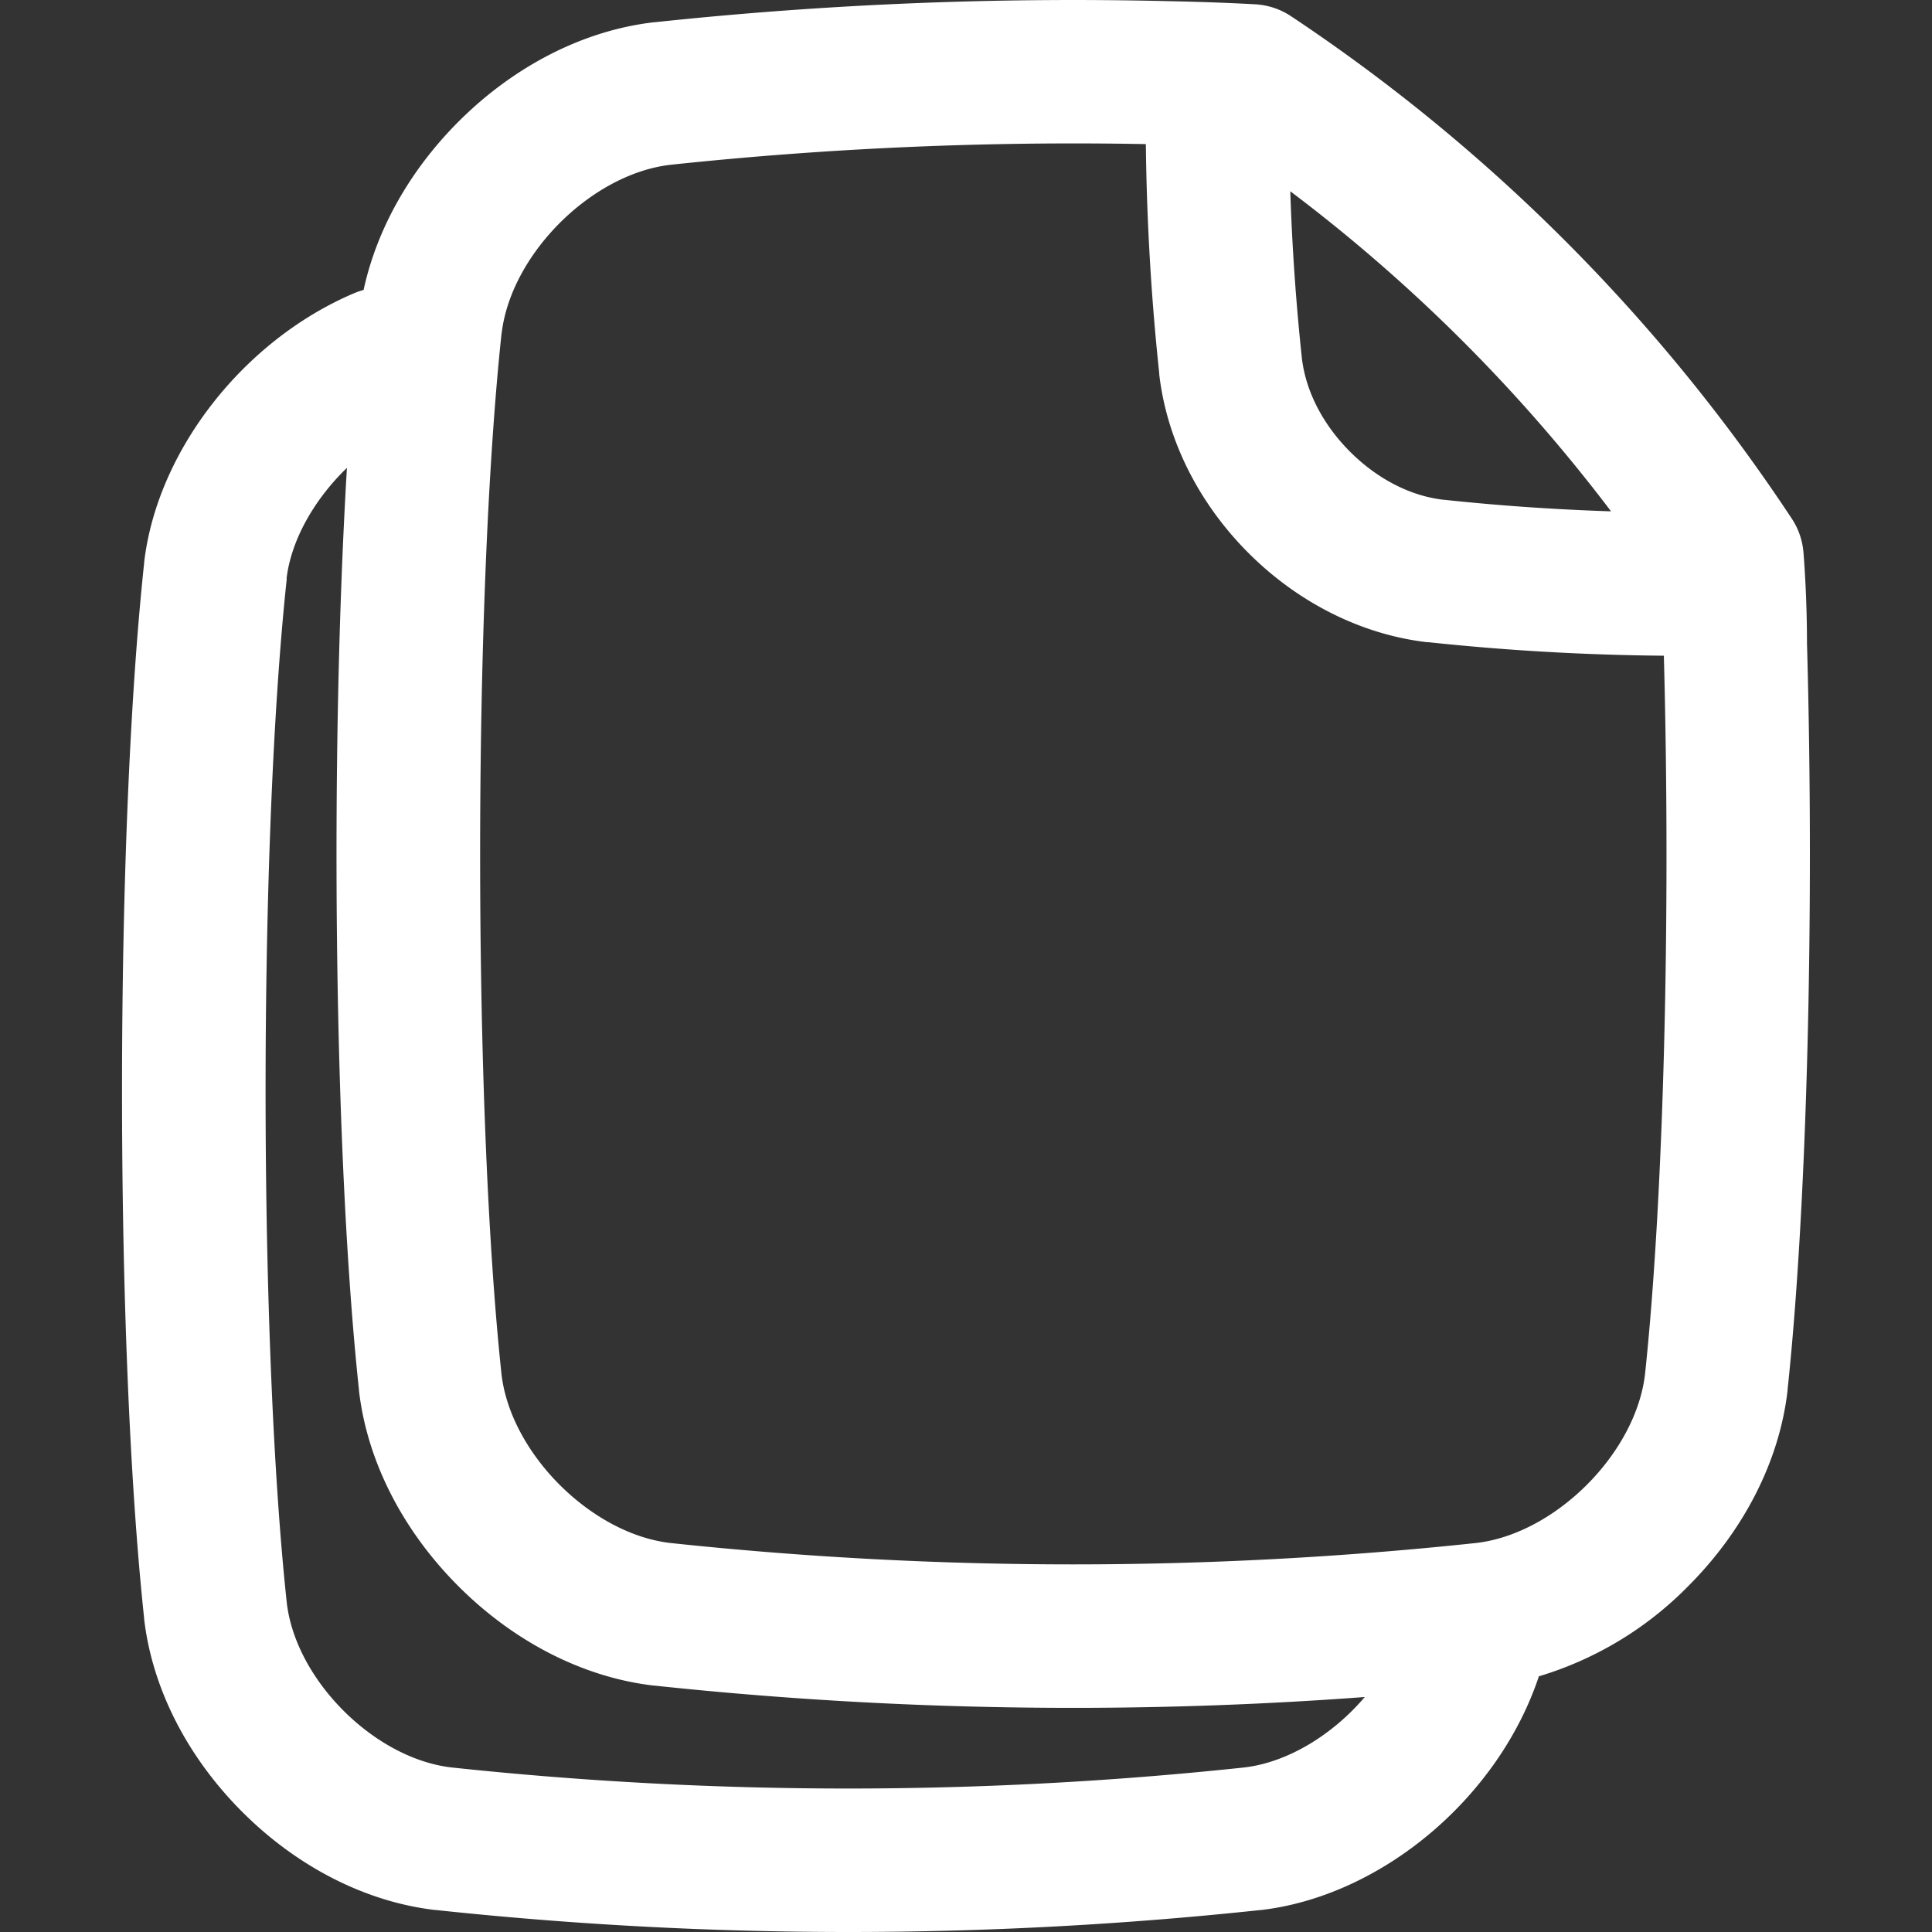 <svg xmlns="http://www.w3.org/2000/svg" version="1.1" xmlns:xlink="http://www.w3.org/1999/xlink" width="512" height="512" x="0" y="0" viewBox="0 0 512 512" style="enable-background:new 0 0 512 512" xml:space="preserve" class=""><rect x="0" y="0" width="512" height="512" fill="#333333" stroke="none"/><g><path d="M38.2 429.05c2.13 18.32 11.36 36.48 26 51.12s32.8 23.87 51.12 26h.17A1029 1029 0 0 0 224.71 512a1029 1029 0 0 0 109.22-5.81h.17c32.07-3.72 63-29.76 73.72-61.95a92.74 92.74 0 0 0 39.54-23.86c14.84-14.84 24.19-33.22 26.35-51.78v-.17c5.15-48.29 7.18-126 5.16-198 0-13-.9-23.65-.94-24.1a19 19 0 0 0-3.09-8.89A472.62 472.62 0 0 0 342.14 4.3a19 19 0 0 0-9.47-3.16C321.74.53 310.38.32 309.33.3a1046.77 1046.77 0 0 0-135.88 5.6h-.17c-18.56 2.15-36.95 11.51-51.78 26.34-12.91 12.93-21.67 28.54-25.14 44.6a20.14 20.14 0 0 0-2.41.82c-29.39 12.44-52.32 41.8-55.75 71.39v.17c-7.82 73.18-7.82 206.48 0 279.66zm388.74-293.54c-14.8-.48-29.64-1.5-44.3-3.07h-.12c-8.78-1-17.58-5.56-24.77-12.76S346 103.63 345 94.82a603.06 603.06 0 0 1-3.06-44.13 434.09 434.09 0 0 1 85 84.82zm-294-47.17c2.47-20.93 23.72-42.19 44.66-44.66a1010.56 1010.56 0 0 1 126.06-5.49c.23 20.3 1.41 40.66 3.55 60.74v.28c2 17.28 10.4 34.08 23.64 47.33s30.06 21.64 47.33 23.65h.36a641.46 641.46 0 0 0 62.4 3.58c1.87 69.75-.08 144.24-5 190.47-2.48 20.93-23.73 42.19-44.67 44.66a1008.29 1008.29 0 0 1-213.7 0c-20.93-2.47-42.19-23.73-44.66-44.66-7.56-70.92-7.56-204.93.01-275.9zm-57 65c1.21-10.23 7.35-21 16-29.35-4.54 76.27-3.48 181.92 3.2 244.42v.17c2.15 18.56 11.51 36.94 26.34 51.78s33.22 24.19 51.78 26.34h.17a1046.15 1046.15 0 0 0 111 5.9q38.67 0 77.25-2.87c-8.52 10-20.39 17.3-31.88 18.66a991.06 991.06 0 0 1-210.18 0C99.16 466 78.38 445.21 76 424.75c-7.49-69.75-7.49-201.61 0-271.41z" data-name="FILES AND FOLDER OUTLINE" fill="#ffffff" opacity="1" data-original="#000000" class=""></path></g></svg>